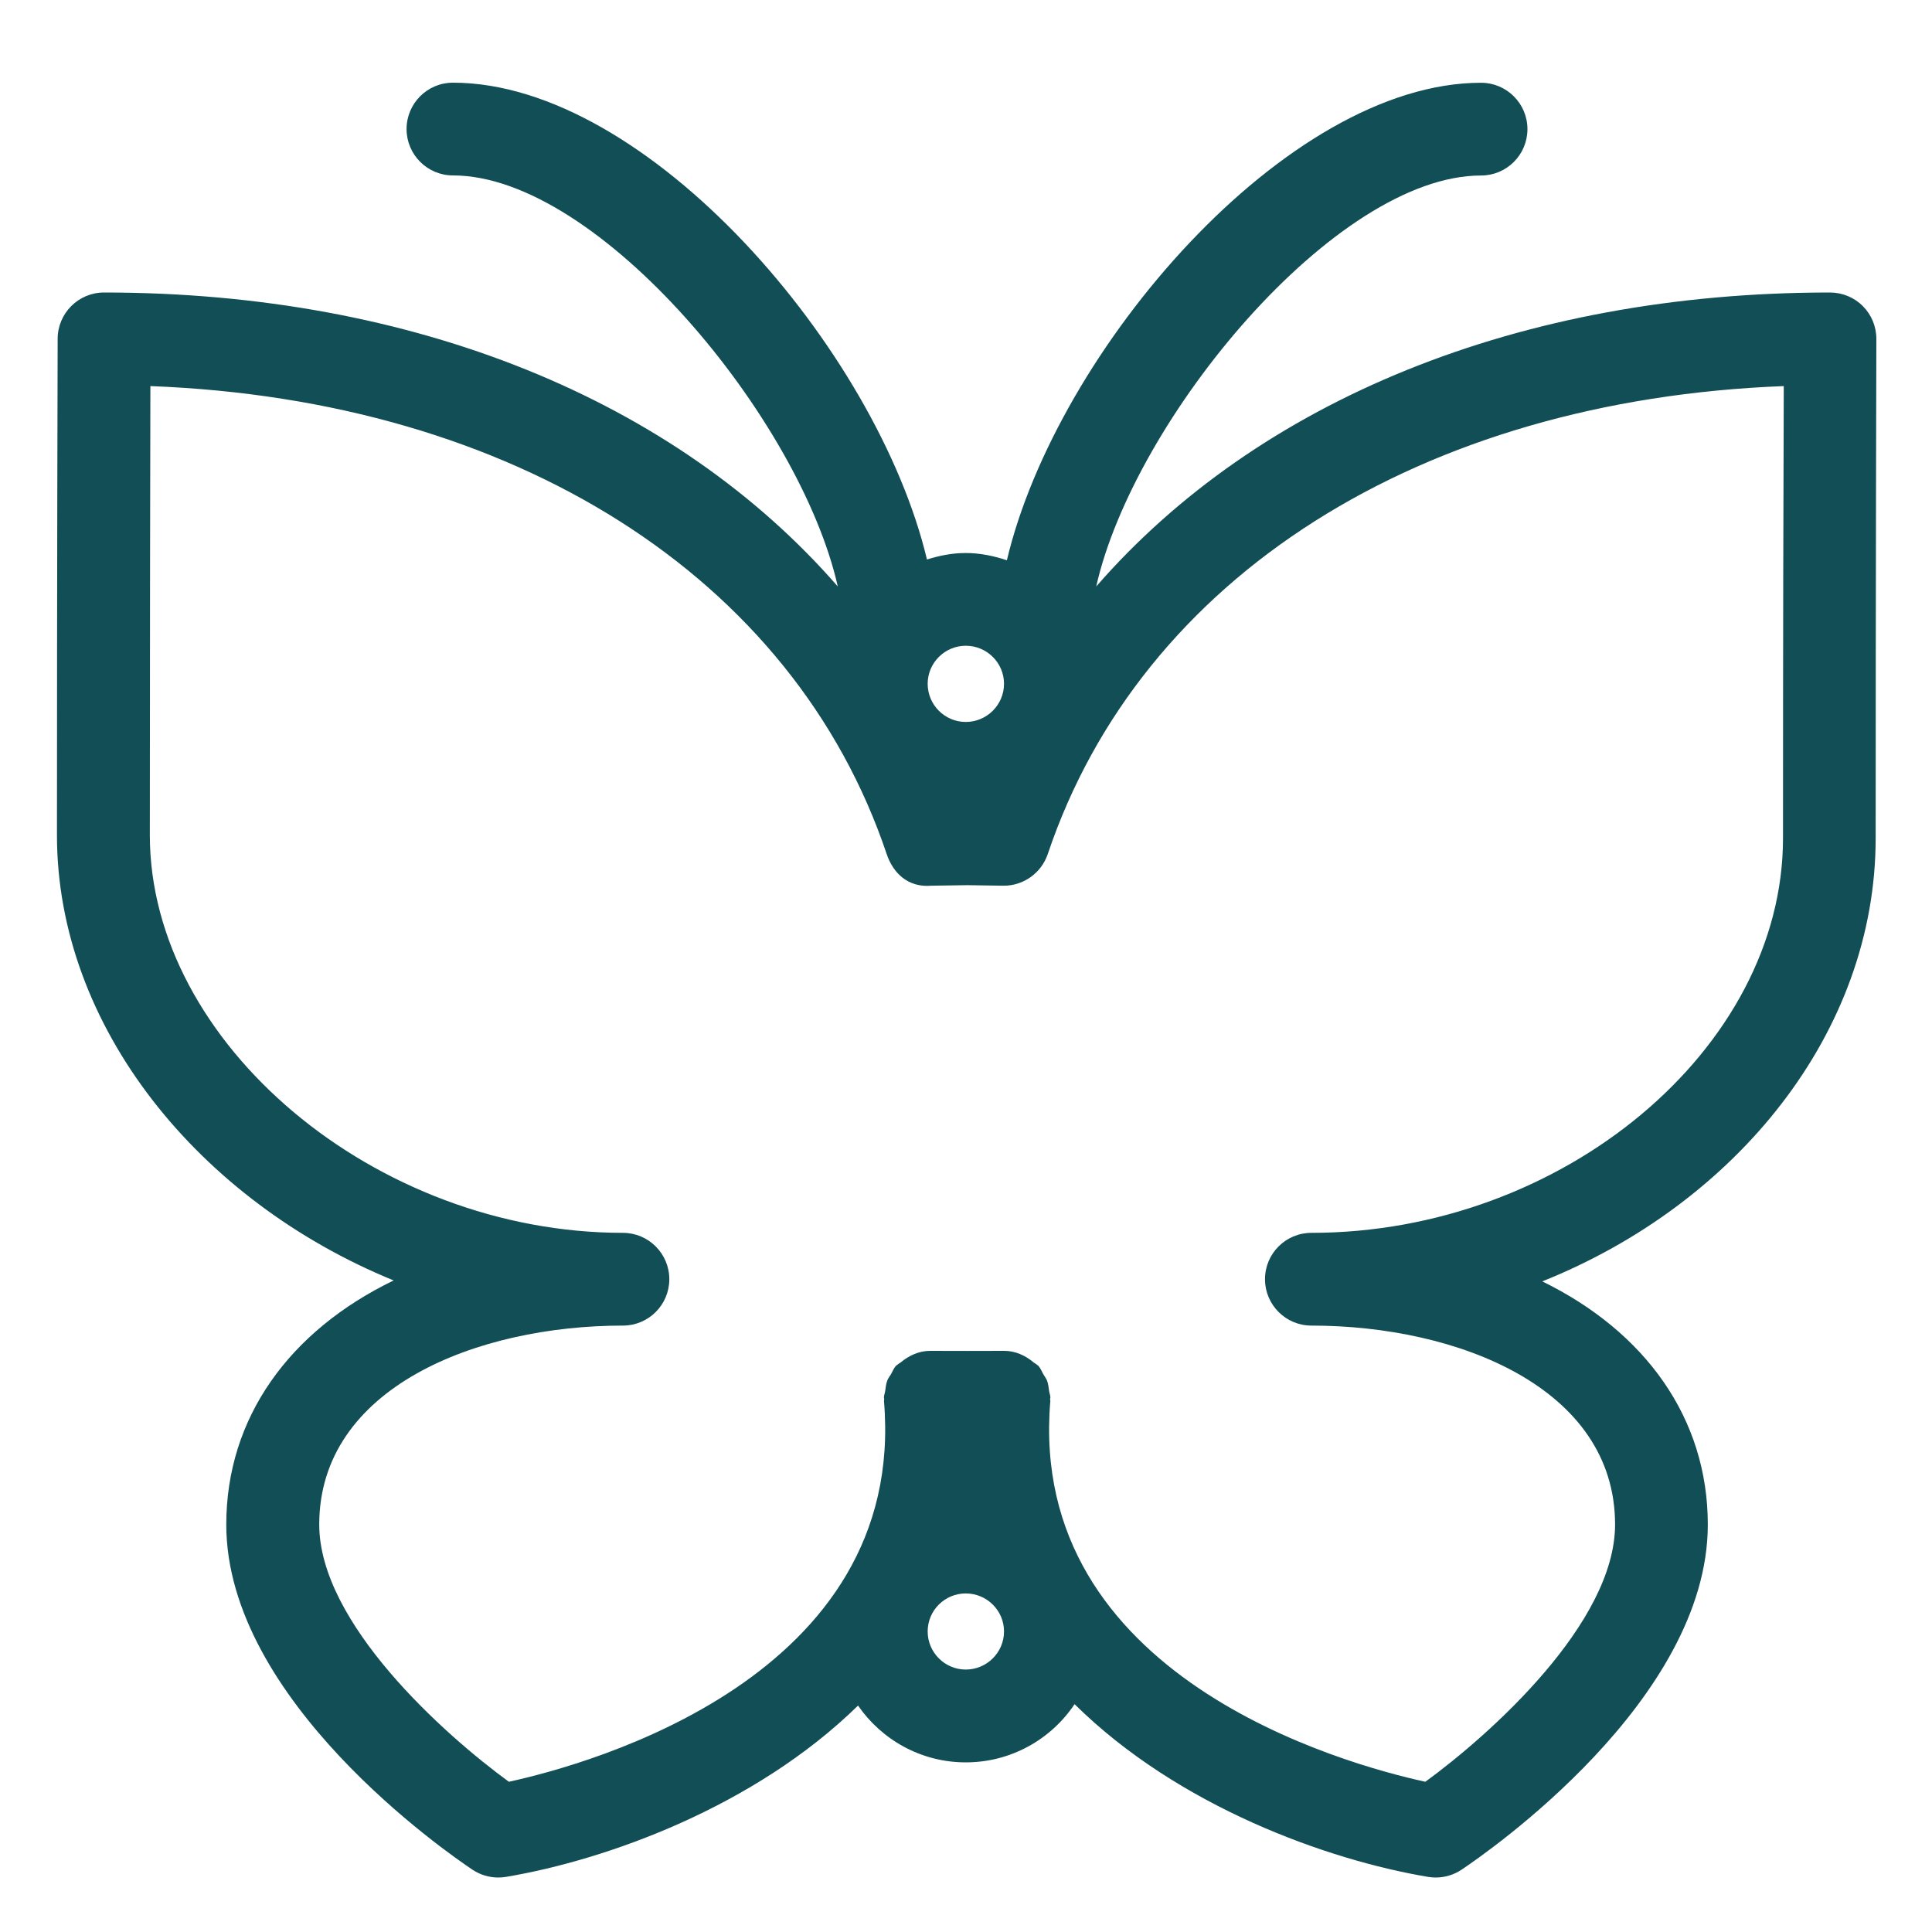 <?xml version="1.0" encoding="UTF-8"?> <!-- Generator: Adobe Illustrator 16.0.0, SVG Export Plug-In . SVG Version: 6.00 Build 0) --> <svg xmlns="http://www.w3.org/2000/svg" xmlns:xlink="http://www.w3.org/1999/xlink" version="1.1" id="Layer_1" x="0px" y="0px" width="25px" height="25px" viewBox="0 0 25 25" xml:space="preserve"> <path fill="#124E56" d="M24.105,3.961c-0.112-0.113-0.266-0.176-0.425-0.176c-4.022,0-7.403,1.401-9.495,3.804 c0.488-2.167,3.094-5.318,4.98-5.318c0.332,0,0.6-0.269,0.6-0.6s-0.269-0.6-0.6-0.6c-2.522,0-5.493,3.463-6.136,6.179 c-0.168-0.056-0.346-0.094-0.533-0.094c-0.176,0-0.342,0.034-0.501,0.084c-0.647-2.715-3.615-6.17-6.134-6.17 c-0.332,0-0.6,0.269-0.6,0.6s0.269,0.6,0.6,0.6c1.887,0,4.493,3.153,4.98,5.319C8.75,5.187,5.368,3.785,1.346,3.785 c-0.331,0-0.599,0.268-0.6,0.599c0,0-0.009,3.163-0.009,6.424c0,2.479,1.839,4.733,4.357,5.761 c-1.347,0.651-2.166,1.775-2.166,3.159c0,2.274,2.86,4.248,3.186,4.466c0.099,0.066,0.215,0.101,0.333,0.101 c0.033,0,0.066-0.003,0.099-0.008c1.294-0.217,3.215-0.903,4.557-2.217c0.306,0.443,0.816,0.735,1.394,0.735 c0.586,0,1.104-0.299,1.408-0.753c1.342,1.326,3.275,2.017,4.575,2.235c0.033,0.005,0.066,0.008,0.099,0.008 c0.118,0,0.234-0.035,0.333-0.101c0.326-0.218,3.187-2.192,3.187-4.466c0-1.375-0.809-2.495-2.142-3.147 c2.518-1.008,4.314-3.229,4.314-5.734c0-3.212,0.009-6.459,0.009-6.459C24.281,4.228,24.218,4.074,24.105,3.961z M12.497,8.356 c0.273,0,0.495,0.221,0.495,0.492c0,0.272-0.222,0.494-0.495,0.494c-0.271,0-0.493-0.221-0.493-0.494 C12.004,8.577,12.226,8.356,12.497,8.356z M12.497,21.604c-0.271,0-0.493-0.221-0.493-0.493s0.221-0.492,0.493-0.492 c0.273,0,0.495,0.221,0.495,0.492S12.77,21.604,12.497,21.604z M23.072,10.846c0,2.721-2.852,5.107-6.103,5.107 c-0.332,0-0.6,0.269-0.6,0.6s0.269,0.6,0.6,0.6c1.893,0,3.93,0.805,3.93,2.574c0,1.276-1.62,2.72-2.455,3.329 c-1.05-0.229-5.153-1.356-4.853-4.925c0.001-0.009-0.004-0.018-0.003-0.028c0-0.007,0.004-0.012,0.004-0.019 c0-0.029-0.012-0.054-0.016-0.082c-0.007-0.048-0.011-0.095-0.028-0.139c-0.012-0.029-0.032-0.053-0.047-0.08 c-0.021-0.037-0.036-0.078-0.065-0.11c-0.004-0.005-0.011-0.007-0.016-0.011c-0.014-0.015-0.033-0.022-0.048-0.035 c-0.107-0.089-0.236-0.147-0.377-0.147c0,0-0.001,0-0.001,0l-0.479,0.001l-0.479-0.001c0,0,0,0-0.001,0 c-0.141,0-0.27,0.059-0.377,0.147c-0.015,0.013-0.034,0.02-0.048,0.035c-0.005,0.004-0.012,0.006-0.016,0.011 c-0.029,0.032-0.044,0.073-0.065,0.11c-0.016,0.027-0.036,0.05-0.047,0.08c-0.017,0.044-0.021,0.091-0.028,0.139 c-0.004,0.028-0.016,0.053-0.016,0.082c0,0.007,0.003,0.012,0.004,0.019c0,0.01-0.004,0.019-0.003,0.028 c0.3,3.568-3.803,4.695-4.854,4.925c-0.834-0.608-2.454-2.053-2.454-3.329c0-1.769,2.037-2.574,3.93-2.574 c0.332,0,0.6-0.269,0.6-0.6s-0.269-0.6-0.6-0.6c-3.204,0-6.122-2.453-6.122-5.146c0-2.395,0.005-4.737,0.007-5.811 c4.698,0.179,8.32,2.464,9.528,6.056c0.083,0.247,0.277,0.435,0.579,0.409l0.463-0.007l0.463,0.007c0.003,0,0.007,0,0.01,0 c0.257,0,0.486-0.165,0.569-0.409c1.207-3.59,4.827-5.876,9.524-6.056C23.077,6.088,23.072,8.477,23.072,10.846z"></path> </svg> 